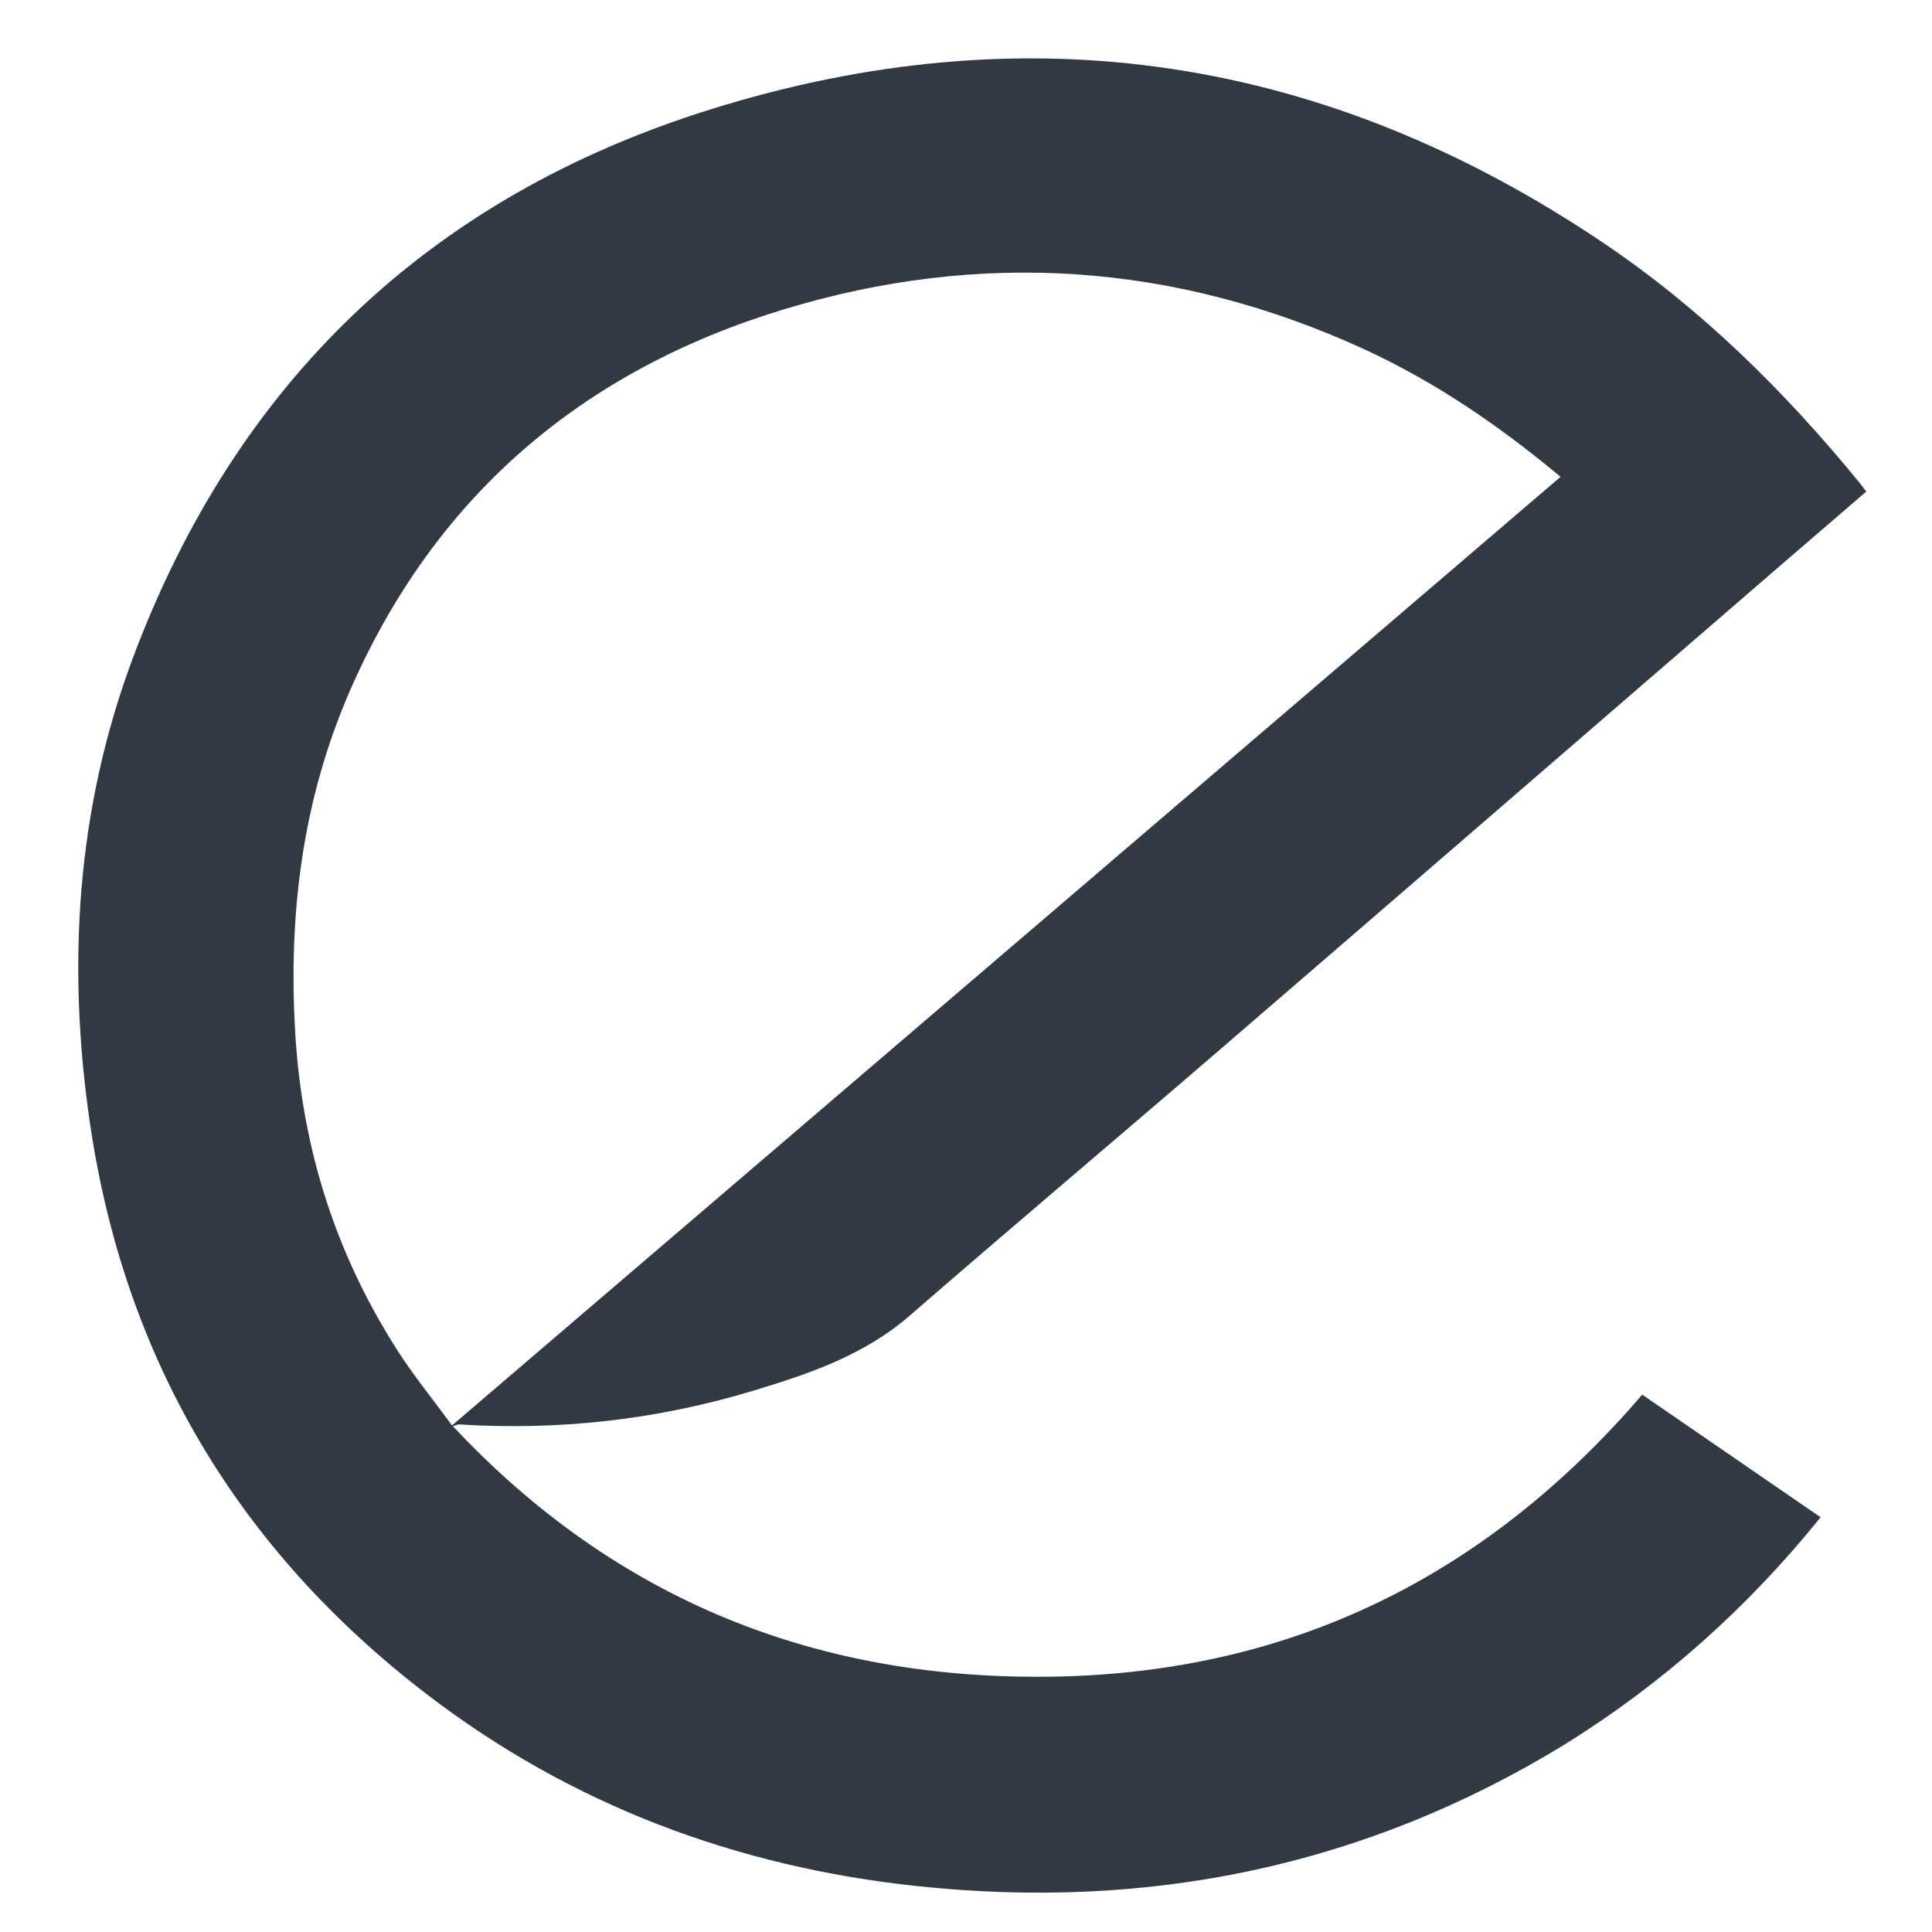<?xml version="1.0" encoding="UTF-8"?>
<svg version="1.1" id="Layer_1"
     xmlns="http://www.w3.org/2000/svg" xmlns:xlink="http://www.w3.org/1999/xlink"
     x="0px" y="0px" width="100%" viewBox="0 0 665 665"
     xml:space="preserve">

  <!-- Dark shape -->
  <path fill="#313A43" opacity="1" stroke="none" d="
M538.495,600.498 
  C469.541,642.67 394.929,657.691 315.387,649.168 
  C253.293,642.514 196.565,621.245 146.851,583.123 
  C81.858,533.284 42.796,467.641 30.945,386.48 
  C22.999,332.066 26.348,278.248 45.758,226.417 
  C81.299,131.515 147.725,67.964 244.331,37.717 
  C353.944,3.396 456.841,19.476 552.079,83.744 
  C585.792,106.495 614.392,134.779 640.052,166.163 
  C640.775,167.047 641.439,167.98 642.37,169.204 
  C631.846,178.265 621.51,187.136 611.203,196.04 
  C547.647,250.944 484.147,305.912 420.528,360.743 
  C384.805,391.53 348.739,421.919 313.133,452.84 
  C297.246,466.636 278.058,473.036 258.615,478.878 
  C225.768,488.746 192.123,492.463 157.859,490.281 
  C157.581,490.264 157.289,490.456 155.898,490.917 
  C212.343,551.161 281.925,578.542 363.025,577.093 
  C444.614,575.636 511.681,542.442 565.257,480.044 
  C585.744,494.126 606.112,508.126 626.654,522.246 
  C601.436,553.525 572.356,579.428 538.495,600.498 
M469.343,120.096 
  C404.478,90.451 337.634,85.859 269.63,106.533 
  C200.399,127.58 149.705,170.722 120.474,237.688 
  C103.993,275.444 99.165,315.055 101.643,355.933 
  C104.046,395.552 115.672,432.054 137.153,465.354 
  C142.619,473.827 149.029,481.691 155.589,490.63 
  C283.236,381.402 410.102,272.842 537.155,164.122 
  C516.001,146.515 494.25,131.563 469.343,120.096 
z"/>
</svg>
